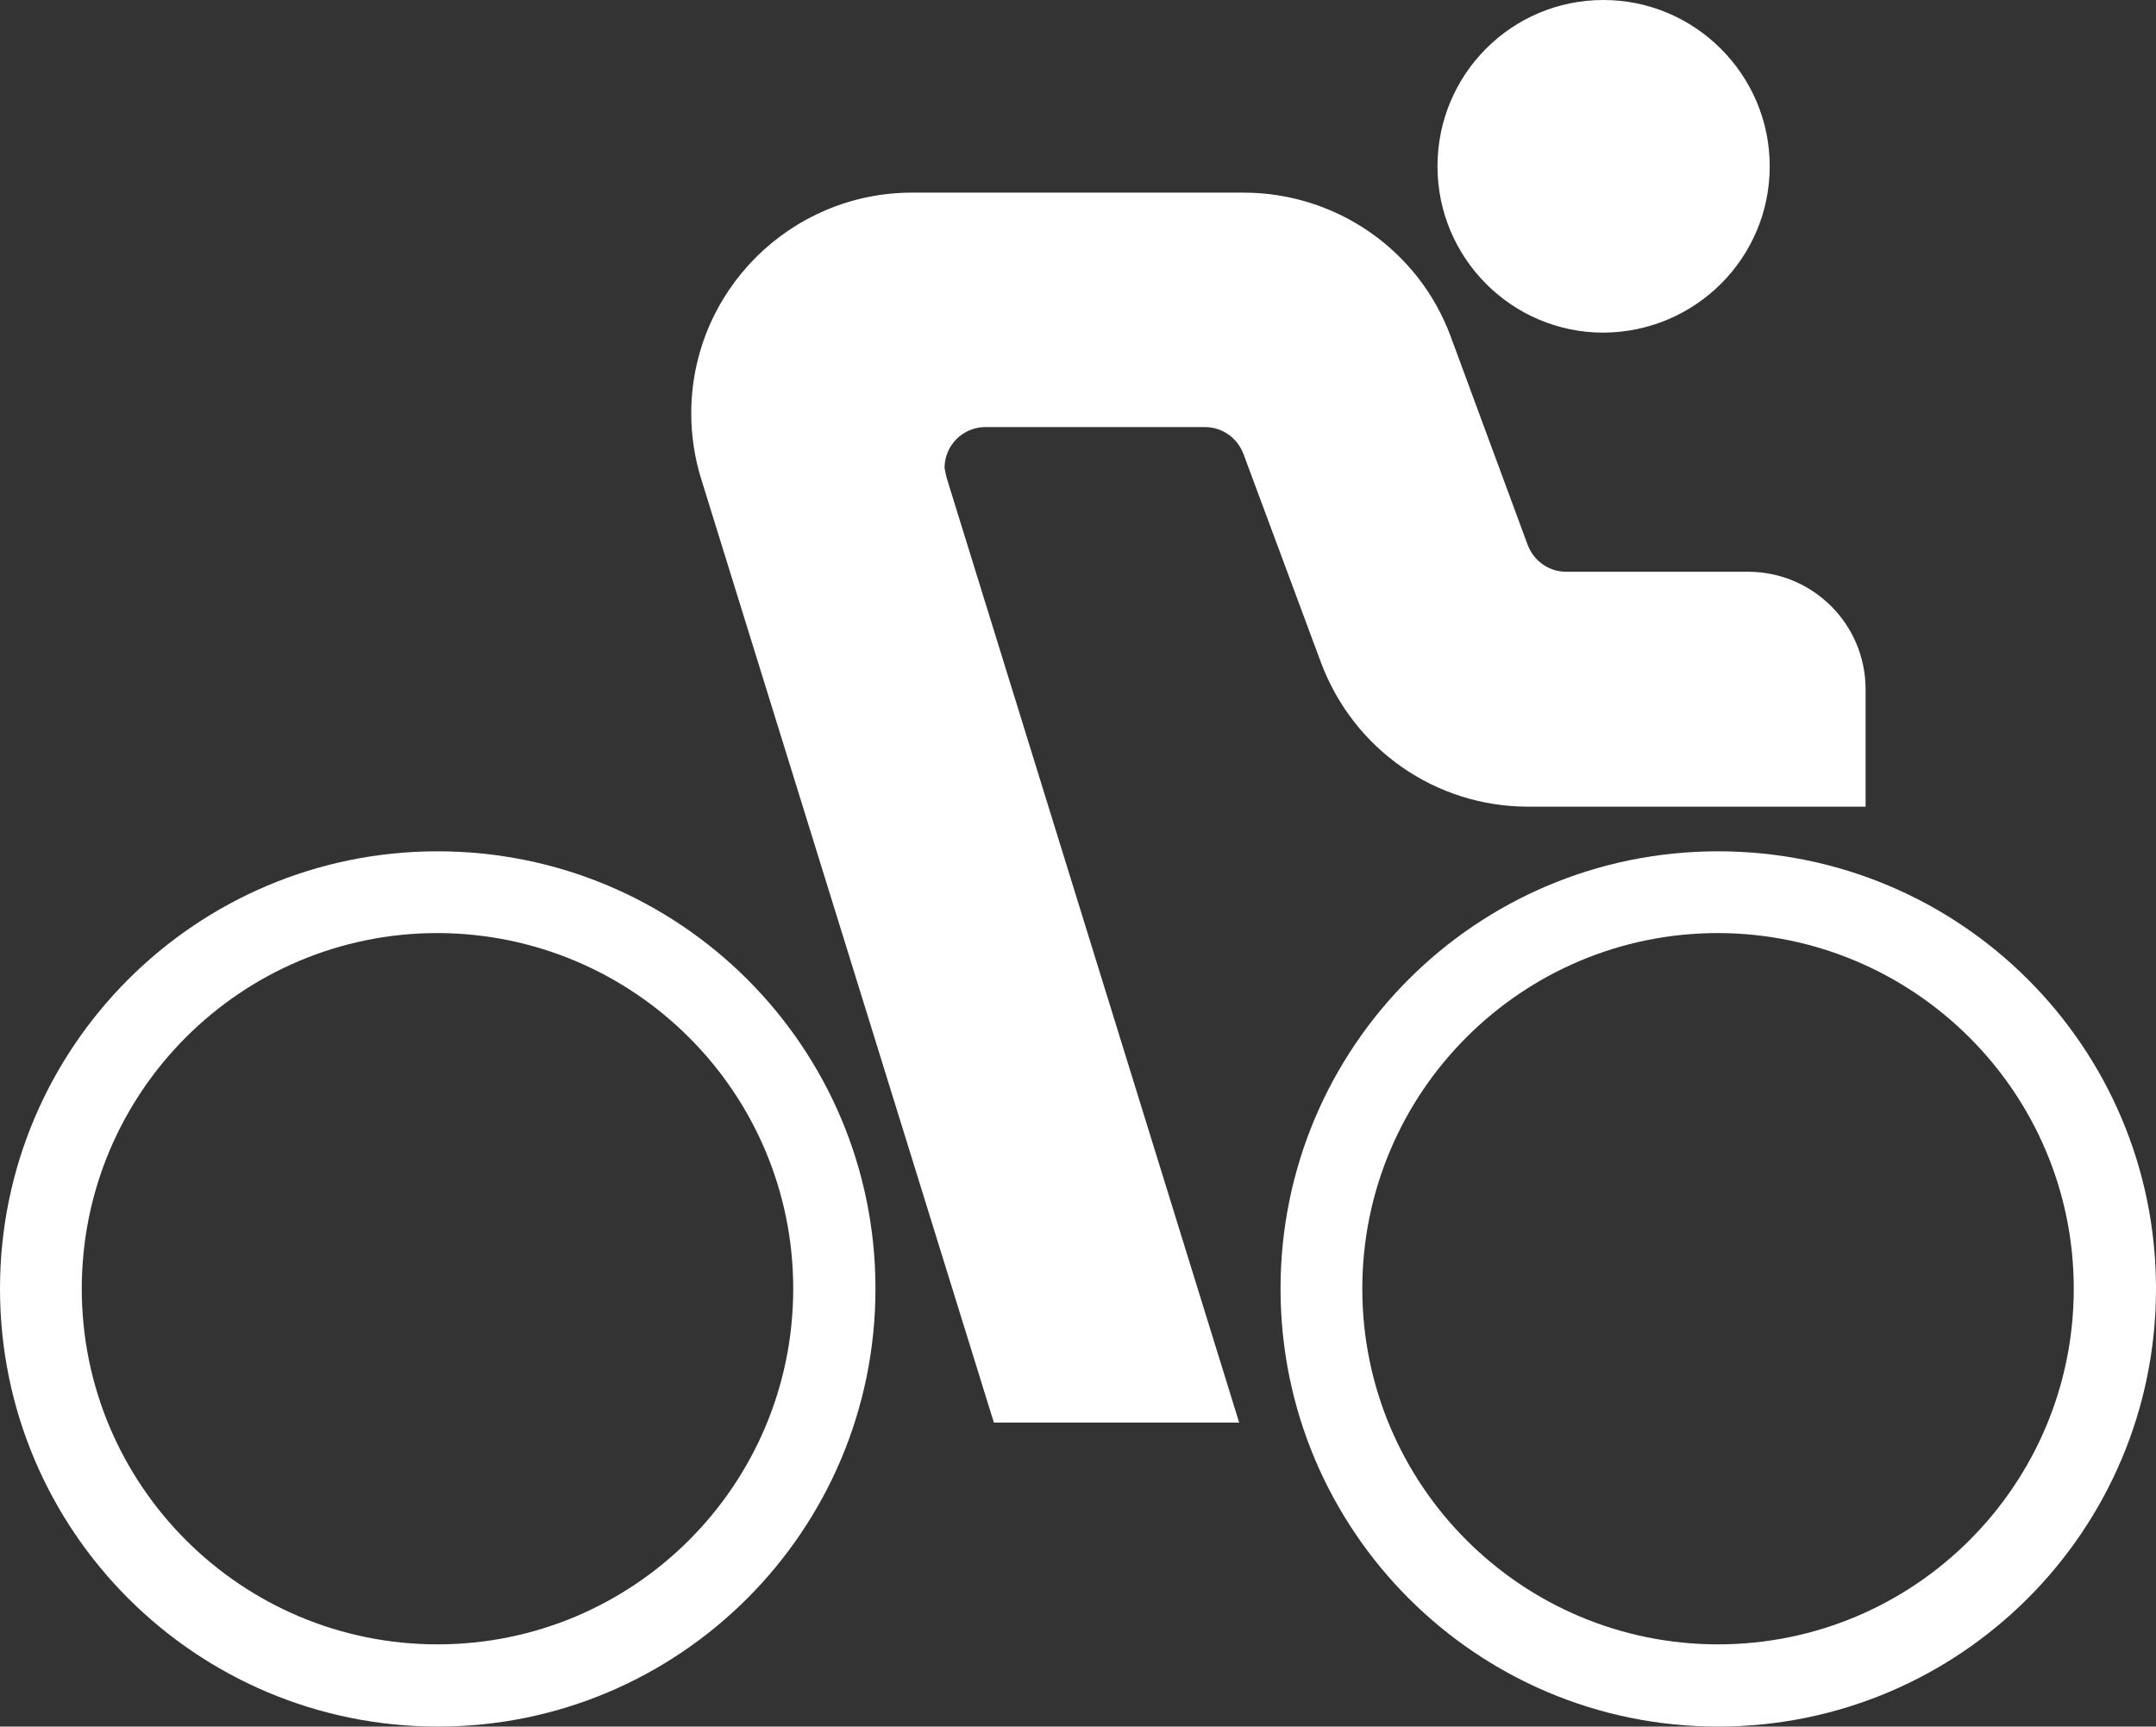 <?xml version="1.0" encoding="utf-8"?>
<!-- Generator: Adobe Illustrator 22.1.0, SVG Export Plug-In . SVG Version: 6.00 Build 0)  -->
<!DOCTYPE svg PUBLIC "-//W3C//DTD SVG 1.1//EN" "http://www.w3.org/Graphics/SVG/1.1/DTD/svg11.dtd">
<svg version="1.1" xmlns="http://www.w3.org/2000/svg" xmlns:xlink="http://www.w3.org/1999/xlink" x="0px" y="0px"
	 viewBox="0 0 458.8 367.5" style="enable-background:new 0 0 458.8 367.5;" xml:space="preserve">
<rect x="0" y="0" width="458.8" height="367.5" fill="#333333" stroke="none"/>
<g id="Livello_2" style="display:none;">
	<rect x="-1809.2" y="-1863.9" style="display:inline;fill:#010202;" width="6200" height="2888"/>
</g>
<g id="Livello_1">
	<g>
		<g>
			<path style="fill:#FFFFFF;" d="M168.8,274.3c0,41.8-33.9,75.7-75.7,75.7c-41.8,0-75.7-33.9-75.7-75.7c0-41.8,33.9-75.7,75.7-75.7
				C135,198.7,168.8,232.6,168.8,274.3z M186.3,274.3c0-51.5-41.7-93.1-93.2-93.1C41.7,181.2,0,222.9,0,274.3
				c0,51.5,41.7,93.2,93.2,93.2C144.6,367.5,186.3,325.8,186.3,274.3z"/>
			<path style="fill:#FFFFFF;" d="M441.3,274.3c0,41.8-33.9,75.7-75.7,75.7c-41.8,0-75.7-33.9-75.7-75.7c0-41.8,33.9-75.7,75.7-75.7
				C407.4,198.7,441.3,232.6,441.3,274.3L441.3,274.3z M458.8,274.3c0-51.5-41.7-93.1-93.2-93.1c-51.5,0-93.1,41.7-93.1,93.1
				c0,51.5,41.7,93.2,93.1,93.2C417.1,367.5,458.8,325.8,458.8,274.3z"/>
			<path style="fill:#FFFFFF;" d="M376.6,35.4c0-19.5-15.9-35.4-35.4-35.4c-19.5,0-35.3,15.8-35.3,35.4c0,19.5,15.8,35.4,35.3,35.4
				C360.8,70.7,376.6,54.9,376.6,35.4z"/>
			<path style="fill:#FFFFFF;" d="M201.6,102.2l62.1,200.6h-52.2l-62.3-200.9c-1.4-4.5-2.1-9.2-2.1-13.9c0-26,21.1-47,47-47h70.5
				c19.7,0,37.3,12.2,44.1,30.6l16.4,44.4c1.3,3.4,4.5,5.7,8.2,5.7l38.7,0c13.8,0,25,11.2,25,25l0,25h-25l-46.8,0
				c-19.7,0-37.2-12.2-44.1-30.7l-16.5-44.4c-1.3-3.4-4.5-5.7-8.2-5.7h-46.7c-4.8,0-8.7,3.9-8.7,8.7
				C201.2,100.5,201.3,101.3,201.6,102.2L201.6,102.2z"/>
		</g>
	</g>
</g>
</svg>
